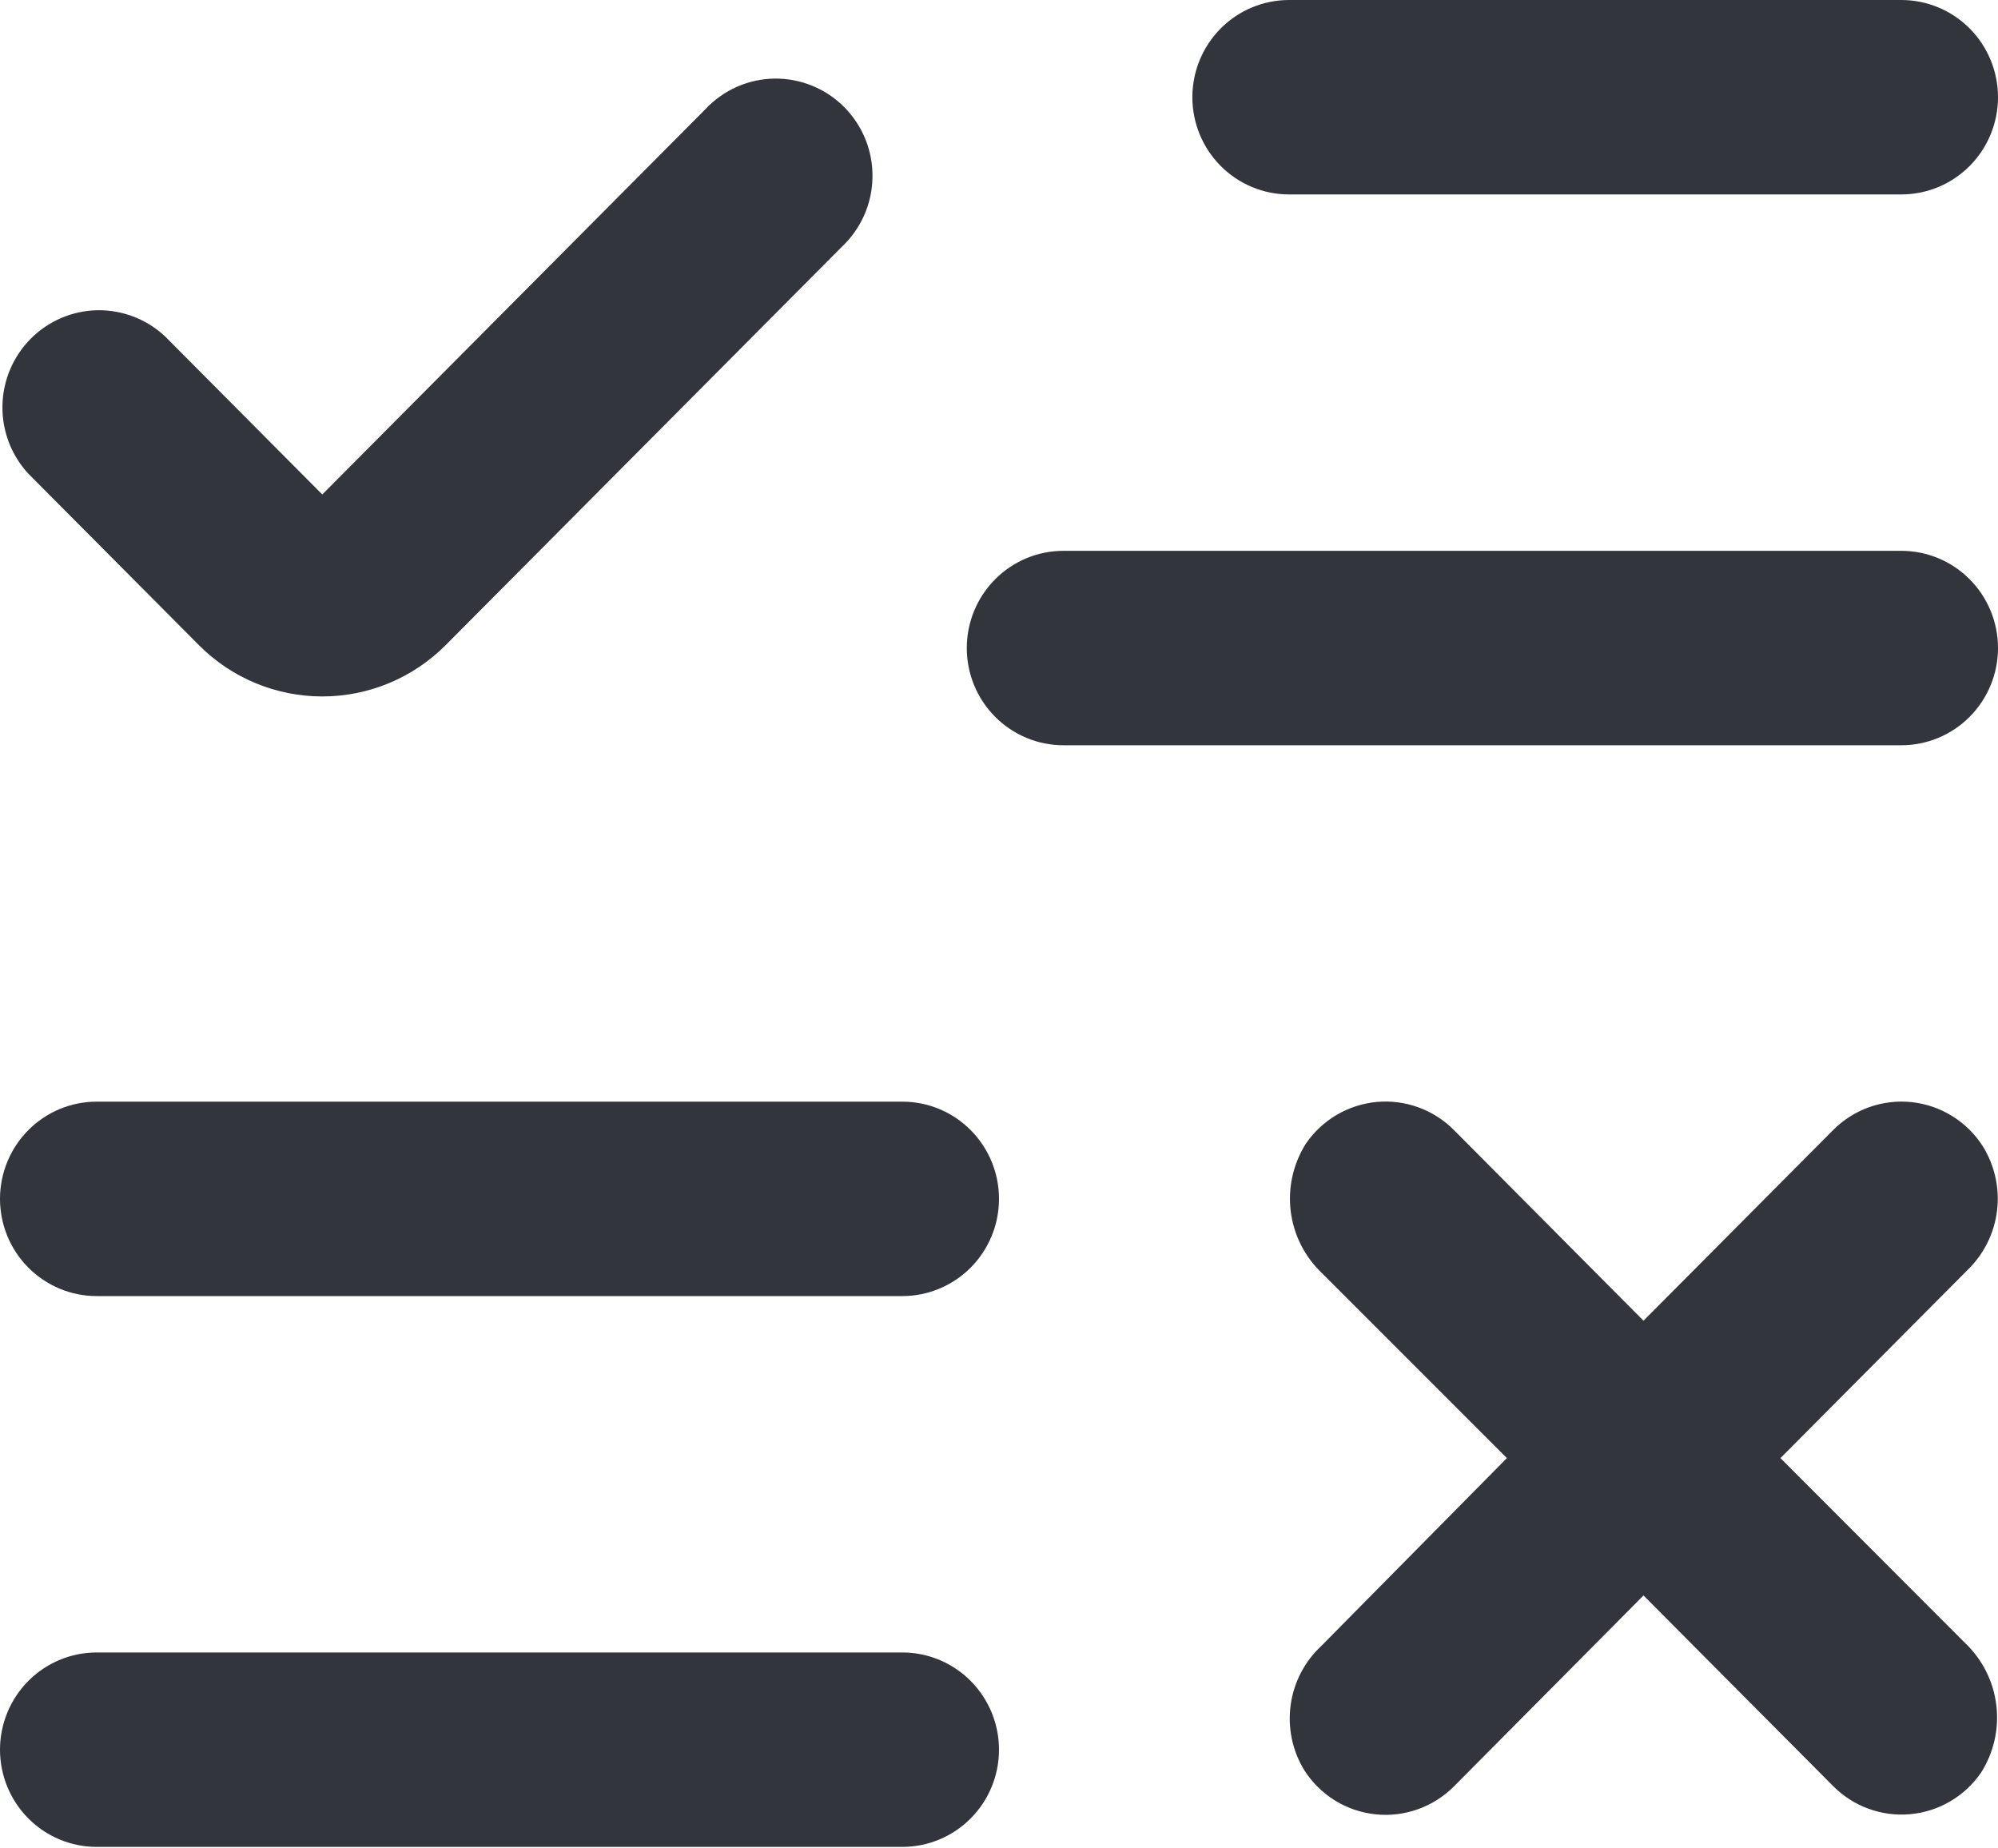 <svg width="40" height="37" viewBox="0 0 40 37" fill="none" xmlns="http://www.w3.org/2000/svg">
<g clip-path="url(#clip0_498_233)">
<path d="M38.065 11.026H21.29C20.777 11.026 20.285 11.231 19.922 11.596C19.559 11.961 19.355 12.456 19.355 12.972C19.355 13.488 19.559 13.983 19.922 14.348C20.285 14.713 20.777 14.918 21.29 14.918H38.065C38.578 14.918 39.07 14.713 39.433 14.348C39.796 13.983 40 13.488 40 12.972C40 12.456 39.796 11.961 39.433 11.596C39.07 11.231 38.578 11.026 38.065 11.026Z" fill="#32353B"/>
<path d="M38.065 0H25.806C25.293 0 24.801 0.205 24.438 0.57C24.075 0.935 23.871 1.43 23.871 1.946C23.871 2.462 24.075 2.957 24.438 3.322C24.801 3.687 25.293 3.892 25.806 3.892H38.065C38.578 3.892 39.07 3.687 39.433 3.322C39.796 2.957 40 2.462 40 1.946C40 1.43 39.796 0.935 39.433 0.57C39.07 0.205 38.578 0 38.065 0Z" fill="#32353B"/>
<path d="M18.064 22.052H1.935C1.422 22.052 0.93 22.257 0.567 22.622C0.204 22.987 0 23.482 0 23.998C0 24.514 0.204 25.009 0.567 25.374C0.93 25.739 1.422 25.944 1.935 25.944H18.064C18.578 25.944 19.07 25.739 19.433 25.374C19.796 25.009 20 24.514 20 23.998C20 23.482 19.796 22.987 19.433 22.622C19.07 22.257 18.578 22.052 18.064 22.052Z" fill="#32353B"/>
<path d="M18.064 36.97C18.578 36.97 19.07 36.765 19.433 36.4C19.796 36.035 20 35.54 20 35.024C20 34.508 19.796 34.013 19.433 33.648C19.07 33.283 18.578 33.078 18.064 33.078H1.935C1.422 33.078 0.93 33.283 0.567 33.648C0.204 34.013 0 34.508 0 35.024C0 35.54 0.204 36.035 0.567 36.4C0.93 36.765 1.422 36.97 1.935 36.97H18.064Z" fill="#32353B"/>
<path d="M26.11 35.432C26.266 35.678 26.475 35.884 26.721 36.038C26.967 36.191 27.244 36.286 27.532 36.317C27.82 36.349 28.111 36.314 28.384 36.217C28.657 36.12 28.905 35.963 29.11 35.757L32.903 31.937L36.697 35.75C36.898 35.953 37.14 36.109 37.408 36.206C37.675 36.304 37.961 36.341 38.244 36.315C38.528 36.289 38.802 36.201 39.047 36.056C39.293 35.911 39.504 35.714 39.664 35.478C39.919 35.075 40.025 34.595 39.965 34.121C39.905 33.648 39.682 33.21 39.336 32.884L35.645 29.187L39.387 25.425C39.714 25.11 39.923 24.693 39.98 24.241C40.036 23.79 39.936 23.333 39.697 22.947C39.541 22.702 39.332 22.495 39.085 22.342C38.839 22.189 38.562 22.093 38.274 22.062C37.986 22.031 37.695 22.065 37.422 22.162C37.149 22.259 36.901 22.417 36.697 22.623L32.903 26.437L29.11 22.623C28.909 22.42 28.666 22.264 28.399 22.167C28.131 22.069 27.846 22.032 27.562 22.058C27.279 22.084 27.005 22.173 26.759 22.317C26.514 22.462 26.303 22.659 26.142 22.895C25.888 23.299 25.781 23.778 25.841 24.252C25.901 24.726 26.124 25.163 26.471 25.49L30.168 29.187L26.452 32.948C26.118 33.259 25.901 33.676 25.839 34.129C25.777 34.582 25.872 35.042 26.11 35.432Z" fill="#32353B"/>
<path d="M0.568 9.482L3.981 12.913C4.636 13.572 5.525 13.941 6.452 13.941C7.378 13.941 8.267 13.572 8.923 12.913L16.852 4.942C17.042 4.764 17.194 4.549 17.3 4.311C17.406 4.072 17.463 3.814 17.467 3.553C17.472 3.292 17.424 3.032 17.327 2.79C17.229 2.548 17.084 2.328 16.901 2.143C16.717 1.958 16.498 1.812 16.257 1.715C16.016 1.617 15.758 1.569 15.498 1.573C15.238 1.578 14.982 1.635 14.744 1.741C14.507 1.848 14.293 2.001 14.116 2.192L6.452 9.898L3.303 6.732C2.936 6.389 2.451 6.202 1.95 6.21C1.448 6.219 0.97 6.424 0.615 6.78C0.261 7.137 0.057 7.618 0.049 8.122C0.04 8.626 0.226 9.114 0.568 9.482Z" fill="#32353B"/>
</g>
<defs>
<clipPath id="clip0_498_233">
<rect width="40" height="36.97" fill="white"/>
</clipPath>
</defs>
</svg>
